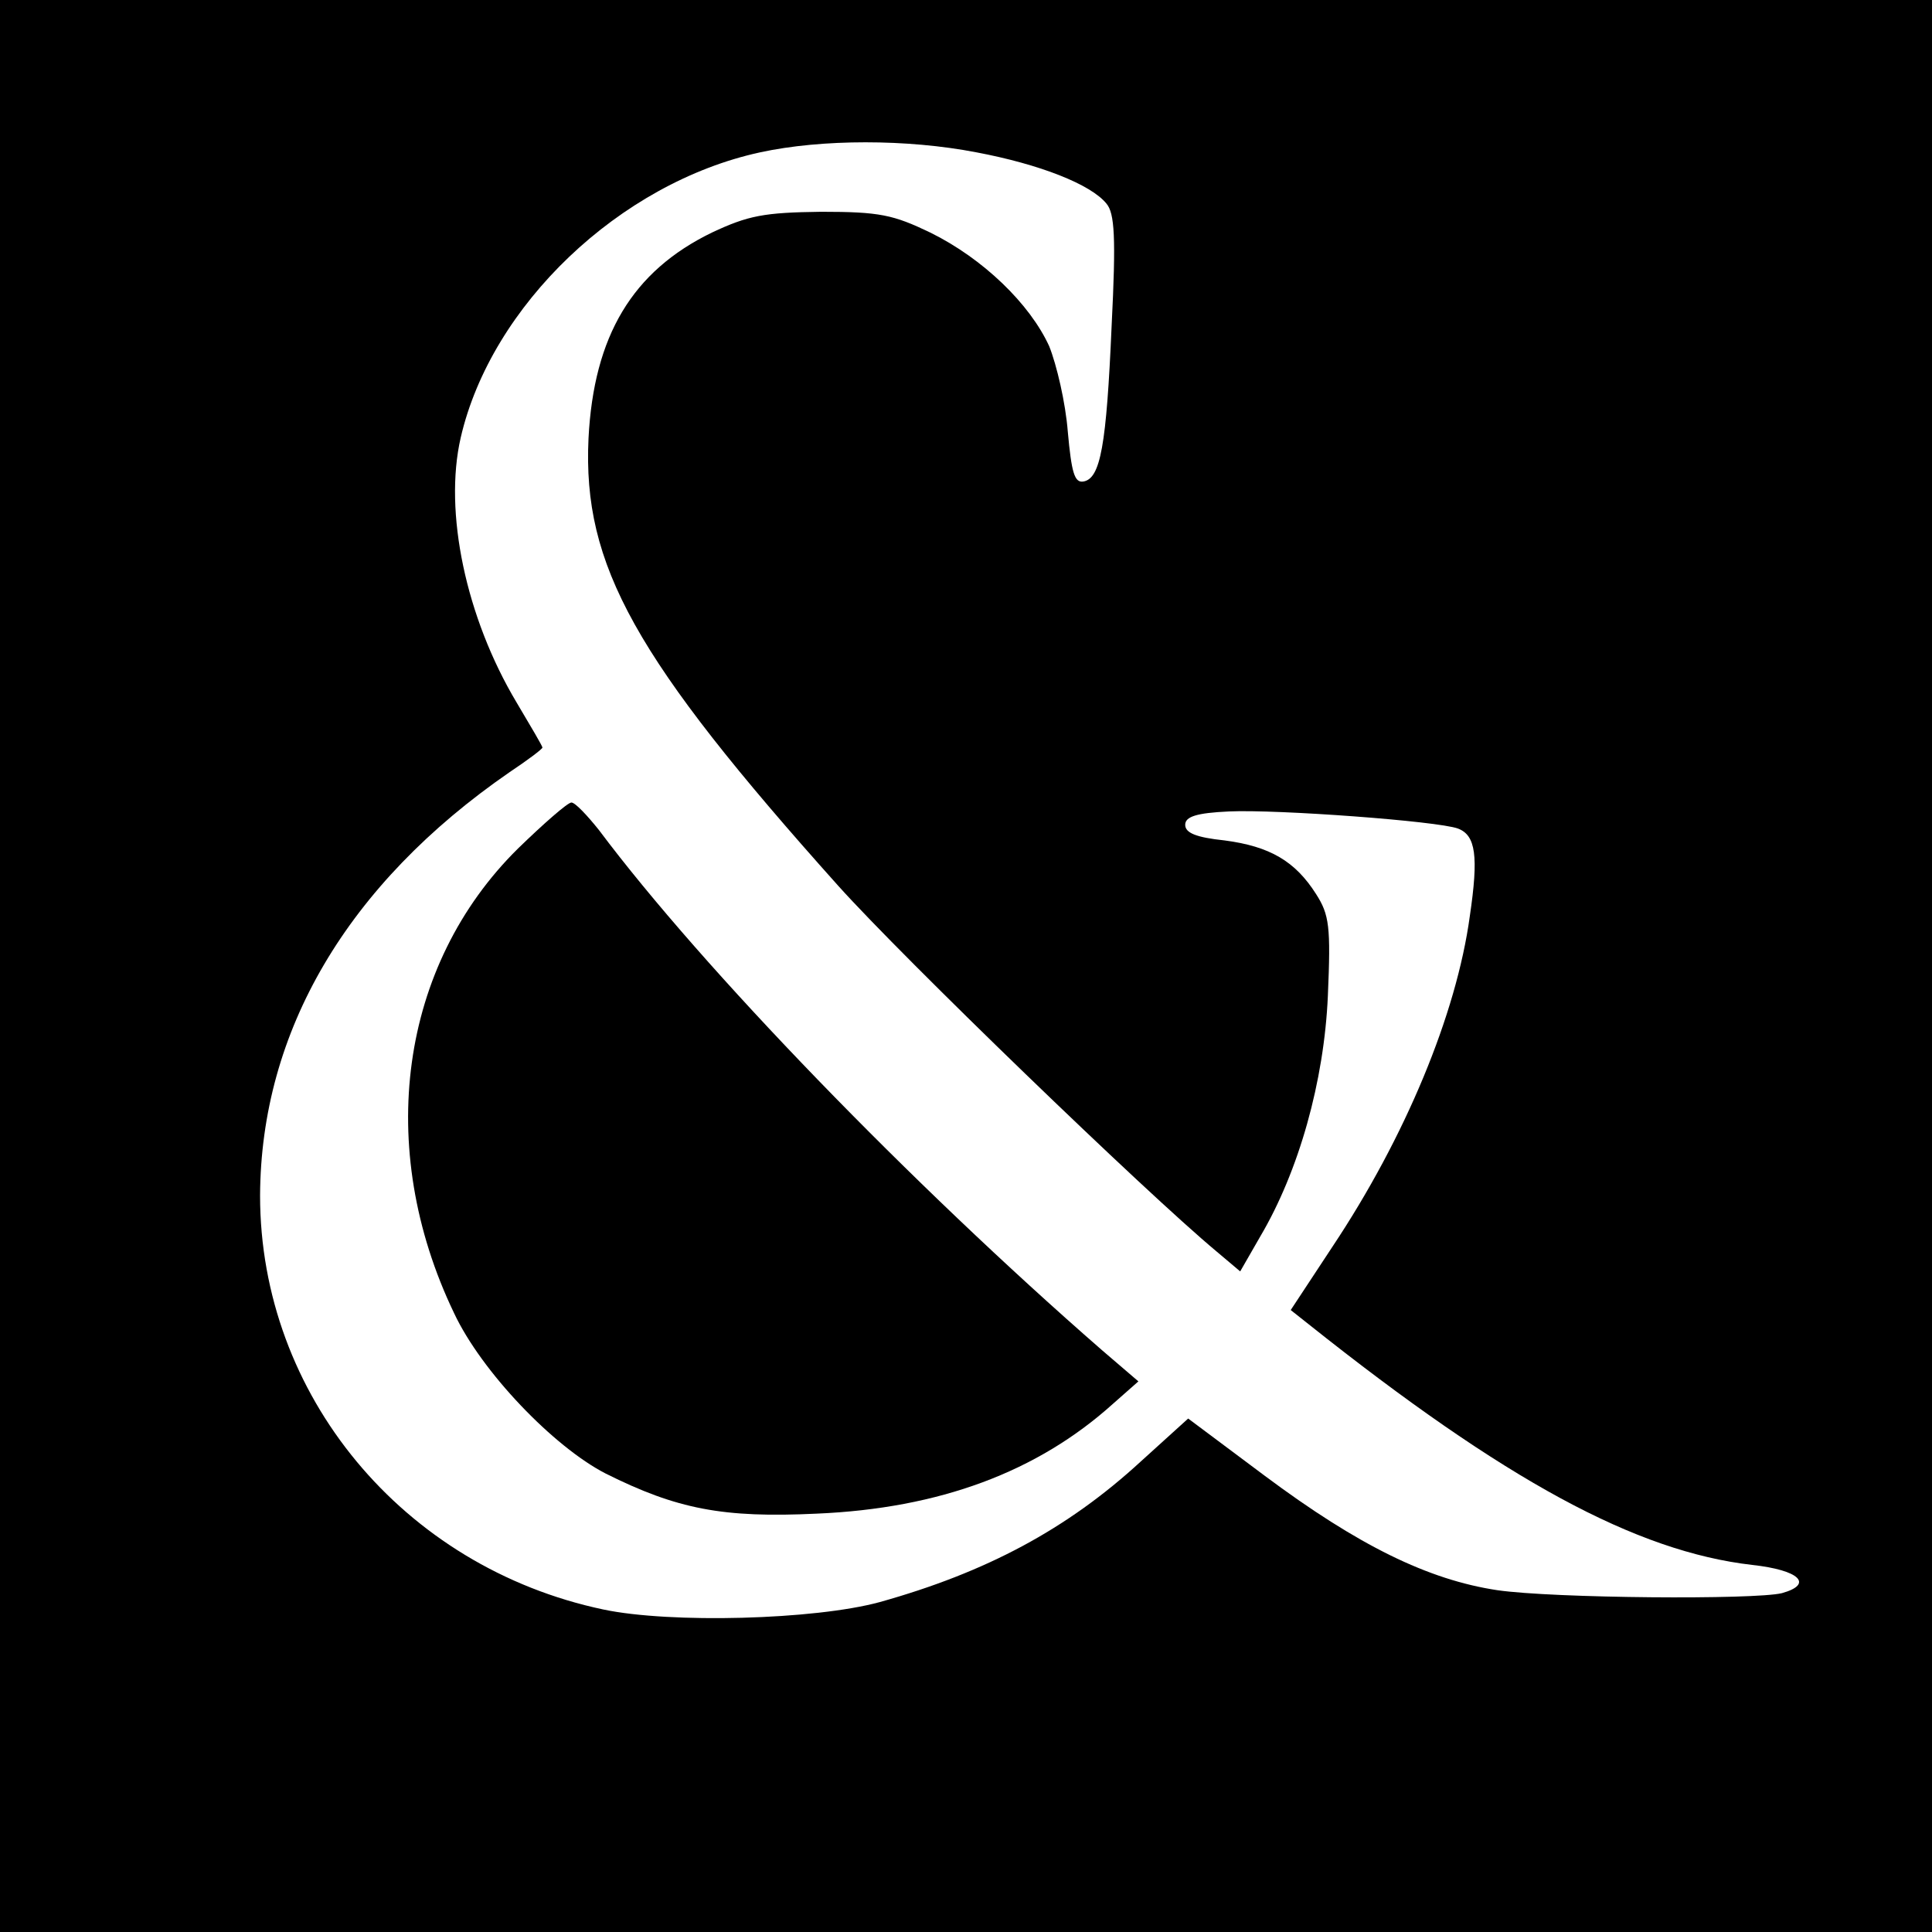 <?xml version="1.0" standalone="no"?>
<!DOCTYPE svg PUBLIC "-//W3C//DTD SVG 20010904//EN"
 "http://www.w3.org/TR/2001/REC-SVG-20010904/DTD/svg10.dtd">
<svg version="1.0" xmlns="http://www.w3.org/2000/svg"
 width="260pt" height="260pt" viewBox="0 0 260 260"
 preserveAspectRatio="xMidYMid meet">
<g transform="translate(0,260) scale(0.1,-0.1)"
fill="#000000" stroke="none">
<path d="M0 1300 l0 -1300 1300 0 1300 0 0 1300 0 1300 -1300 0 -1300 0 0
-1300z m1314 1095 c85 -16 154 -43 175 -69 11 -13 13 -45 7 -164 -7 -162 -15
-206 -38 -210 -12 -2 -16 12 -21 67 -3 39 -15 90 -25 115 -26 57 -89 118 -160
153 -50 24 -68 28 -147 28 -77 -1 -98 -5 -147 -28 -107 -52 -159 -139 -166
-277 -8 -171 62 -296 336 -602 88 -98 413 -412 509 -492 l32 -27 27 47 c52 88
86 209 91 324 4 93 2 109 -16 137 -28 44 -62 64 -123 72 -38 4 -53 10 -53 21
0 11 15 16 59 18 65 3 281 -13 308 -23 24 -9 28 -37 16 -118 -18 -132 -87
-298 -185 -445 l-56 -85 24 -19 c265 -211 441 -306 597 -324 64 -7 83 -26 40
-38 -37 -9 -307 -7 -383 4 -93 14 -187 60 -313 154 l-103 77 -64 -58 c-99 -91
-208 -149 -351 -189 -88 -24 -282 -29 -372 -10 -270 57 -462 289 -462 557 1
221 117 419 336 570 24 16 44 31 44 33 0 2 -16 29 -35 61 -68 114 -98 256 -75
356 41 178 214 343 403 384 83 18 198 18 291 0z"/>
<path d="M697 1458 c-159 -157 -193 -402 -86 -625 37 -79 134 -180 204 -216
96 -48 158 -60 284 -54 165 7 297 56 399 148 l34 30 -49 42 c-257 224 -537
513 -677 700 -16 20 -32 37 -37 37 -5 0 -37 -28 -72 -62z"/>
</g>
</svg>
